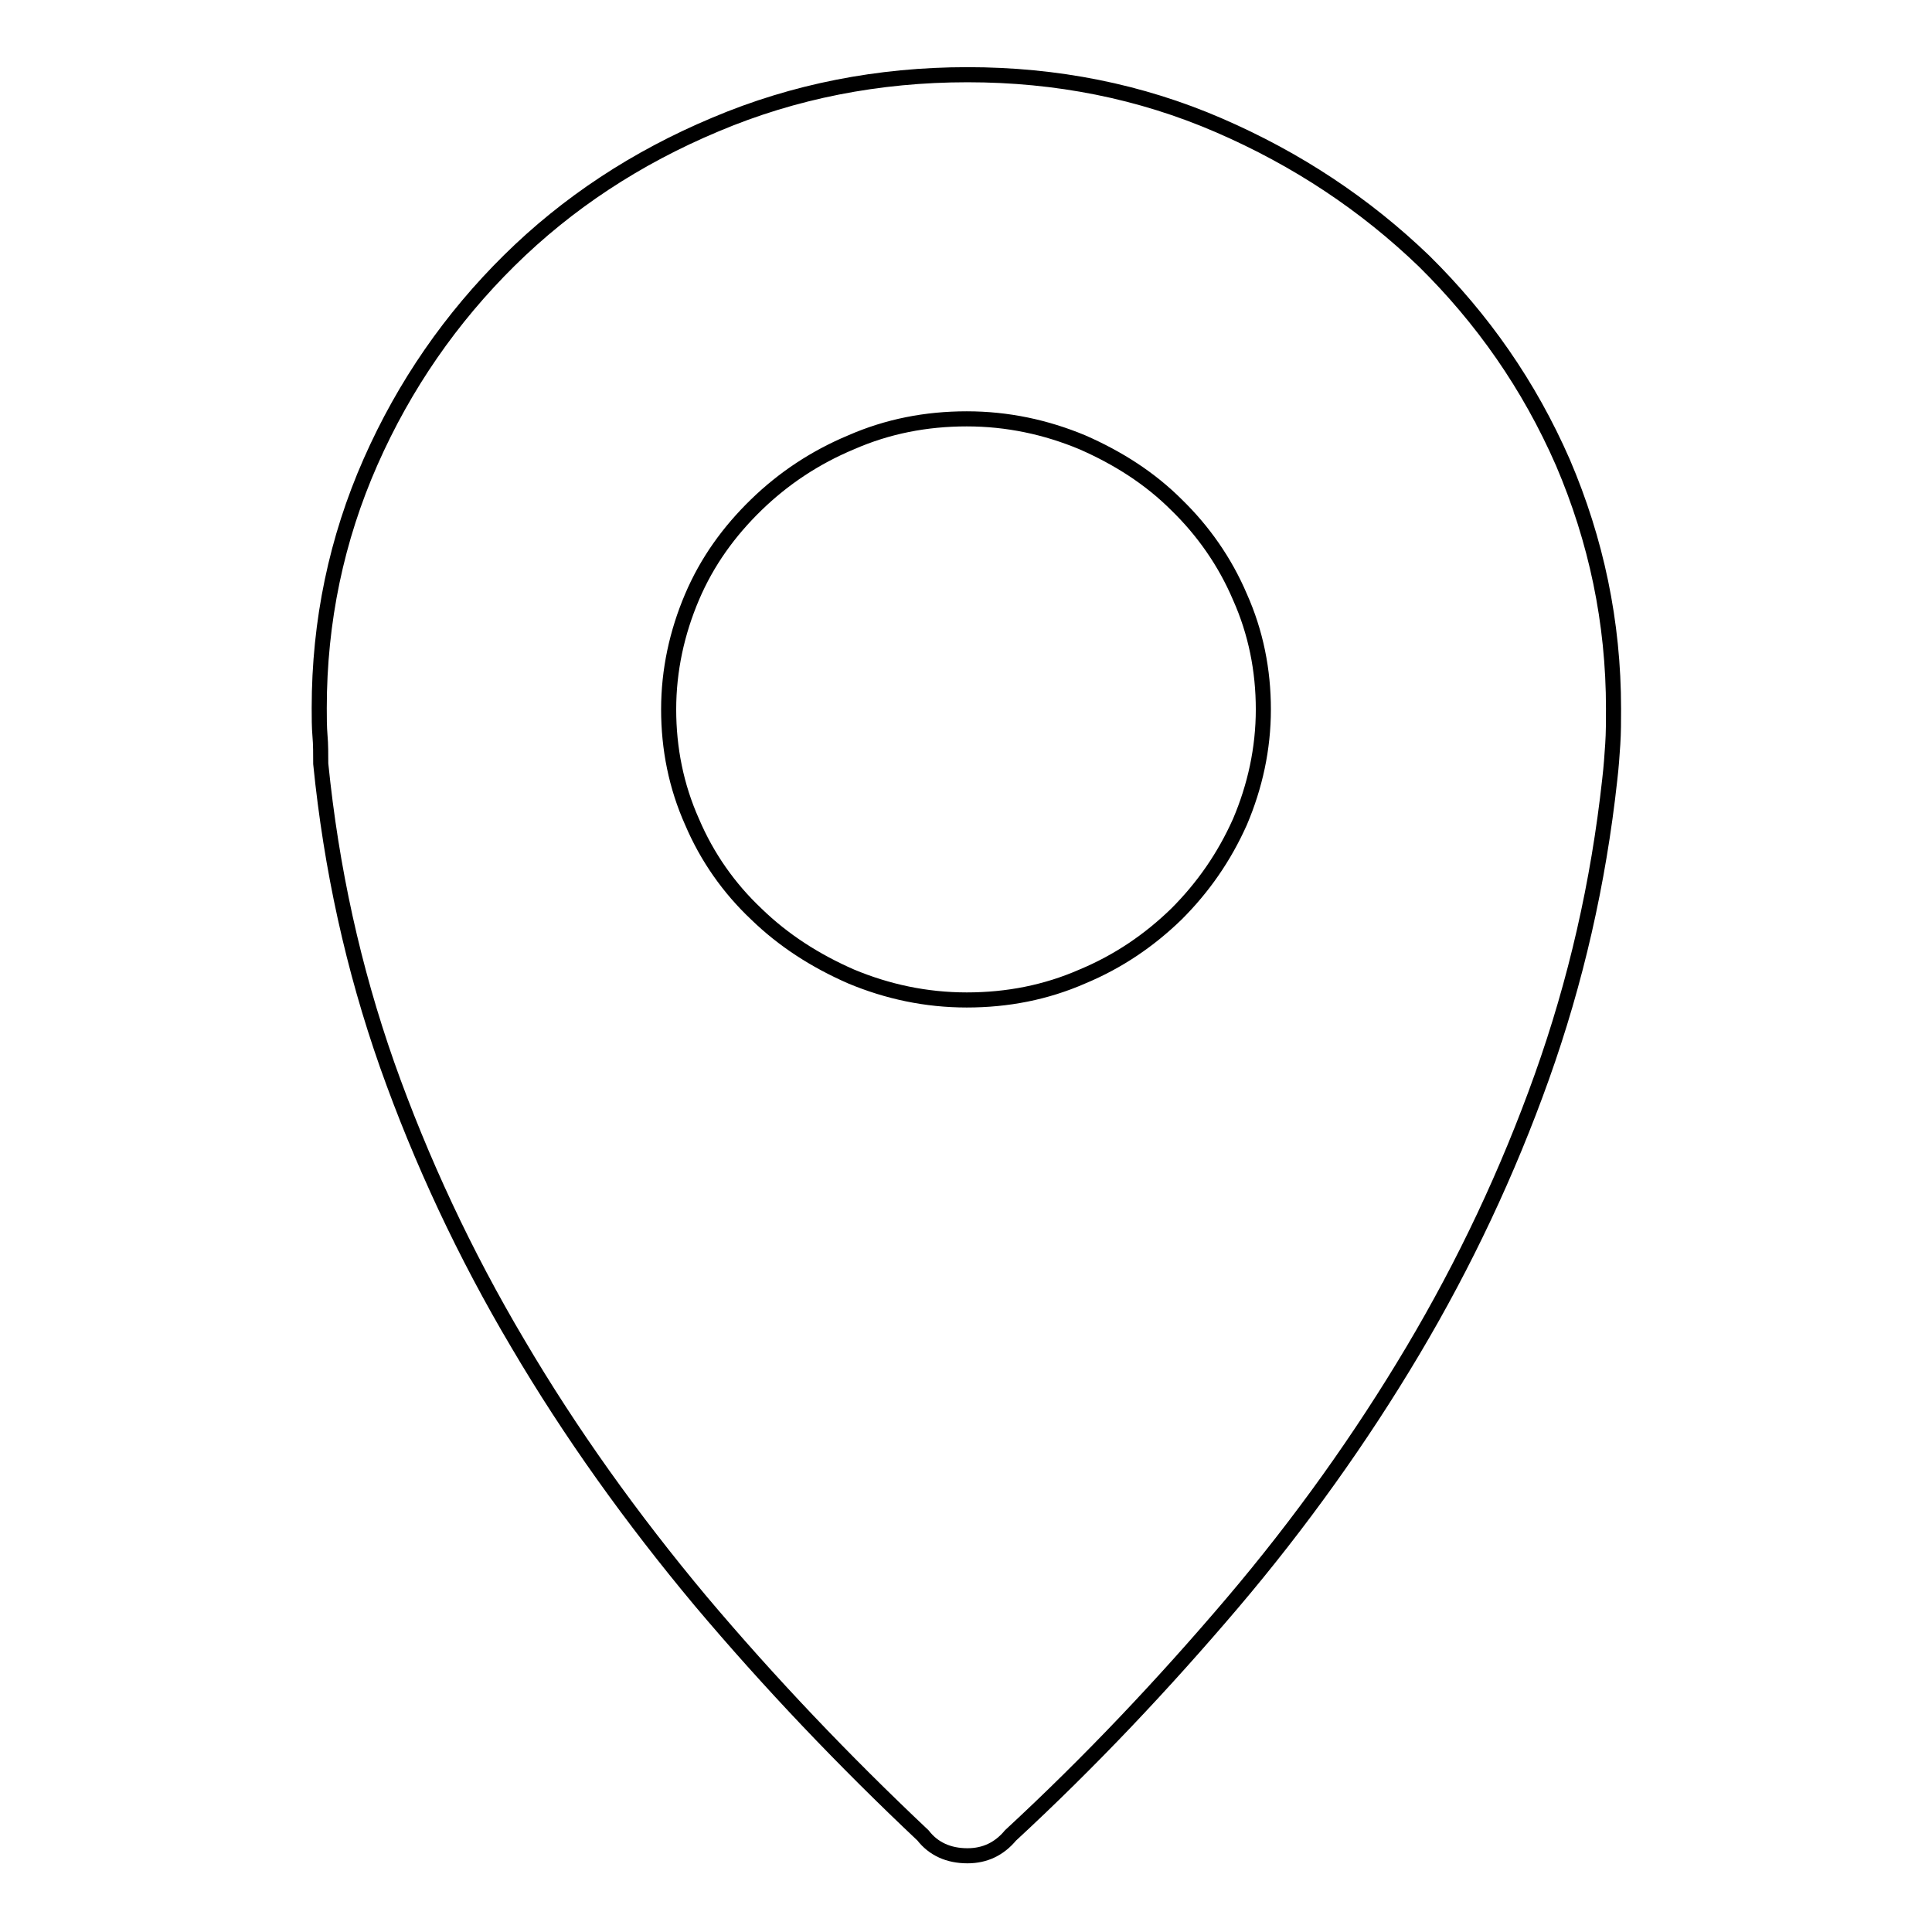 <?xml version="1.0" encoding="utf-8"?>
<!-- Svg Vector Icons : http://www.onlinewebfonts.com/icon -->
<!DOCTYPE svg PUBLIC "-//W3C//DTD SVG 1.1//EN" "http://www.w3.org/Graphics/SVG/1.1/DTD/svg11.dtd">
<svg version="1.1" xmlns="http://www.w3.org/2000/svg" xmlns:xlink="http://www.w3.org/1999/xlink" x="0px" y="0px" viewBox="0 0 256 256" enable-background="new 0 0 256 256" xml:space="preserve">
<g><g><path stroke-width="2" fill-opacity="0" stroke="#000000"  d="M213.8,93.9c0,1.6,0,3.2-0.1,4.7s-0.2,3-0.4,4.7c-1.5,13.7-4.5,26.8-9,39.4c-4.5,12.6-10.2,24.7-17.1,36.3s-14.9,22.8-23.9,33.4c-9.1,10.7-18.8,21-29.4,30.8c-1.5,1.8-3.4,2.7-5.7,2.7c-2.5,0-4.5-0.9-5.9-2.7c-10.5-9.9-20.4-20.3-29.5-31.1c-9.1-10.9-17.2-22.2-24.2-34.1c-7-11.8-12.8-24.2-17.3-36.9c-4.5-12.8-7.4-26-8.8-39.9c0-1.3,0-2.6-0.1-3.7c-0.1-1.2-0.1-2.4-0.1-3.7c0-11.5,2.3-22.4,6.8-32.6c4.5-10.2,10.7-19.1,18.4-26.7c7.7-7.6,16.8-13.6,27.3-18c10.4-4.4,21.6-6.6,33.4-6.6s22.9,2.2,33.3,6.7c10.4,4.5,19.4,10.5,27.2,18c7.7,7.6,13.9,16.4,18.4,26.7C211.5,71.6,213.8,82.4,213.8,93.9L213.8,93.9z M128.1,132.5c5.4,0,10.5-1,15.3-3.1c4.8-2,8.9-4.8,12.5-8.3c3.5-3.5,6.3-7.5,8.4-12.2c2-4.7,3.1-9.7,3.1-14.9s-1-10.2-3.1-14.9c-2-4.7-4.9-8.8-8.4-12.2c-3.5-3.5-7.7-6.2-12.5-8.3c-4.8-2-9.9-3.1-15.3-3.1c-5.4,0-10.5,1-15.3,3.1c-4.8,2-9,4.8-12.6,8.3c-3.6,3.5-6.5,7.5-8.5,12.2c-2,4.7-3.1,9.7-3.1,14.9s1,10.2,3.1,14.9c2,4.7,4.9,8.8,8.5,12.2c3.6,3.5,7.8,6.2,12.6,8.3C117.6,131.4,122.7,132.5,128.1,132.5L128.1,132.5z"/></g></g>
</svg>